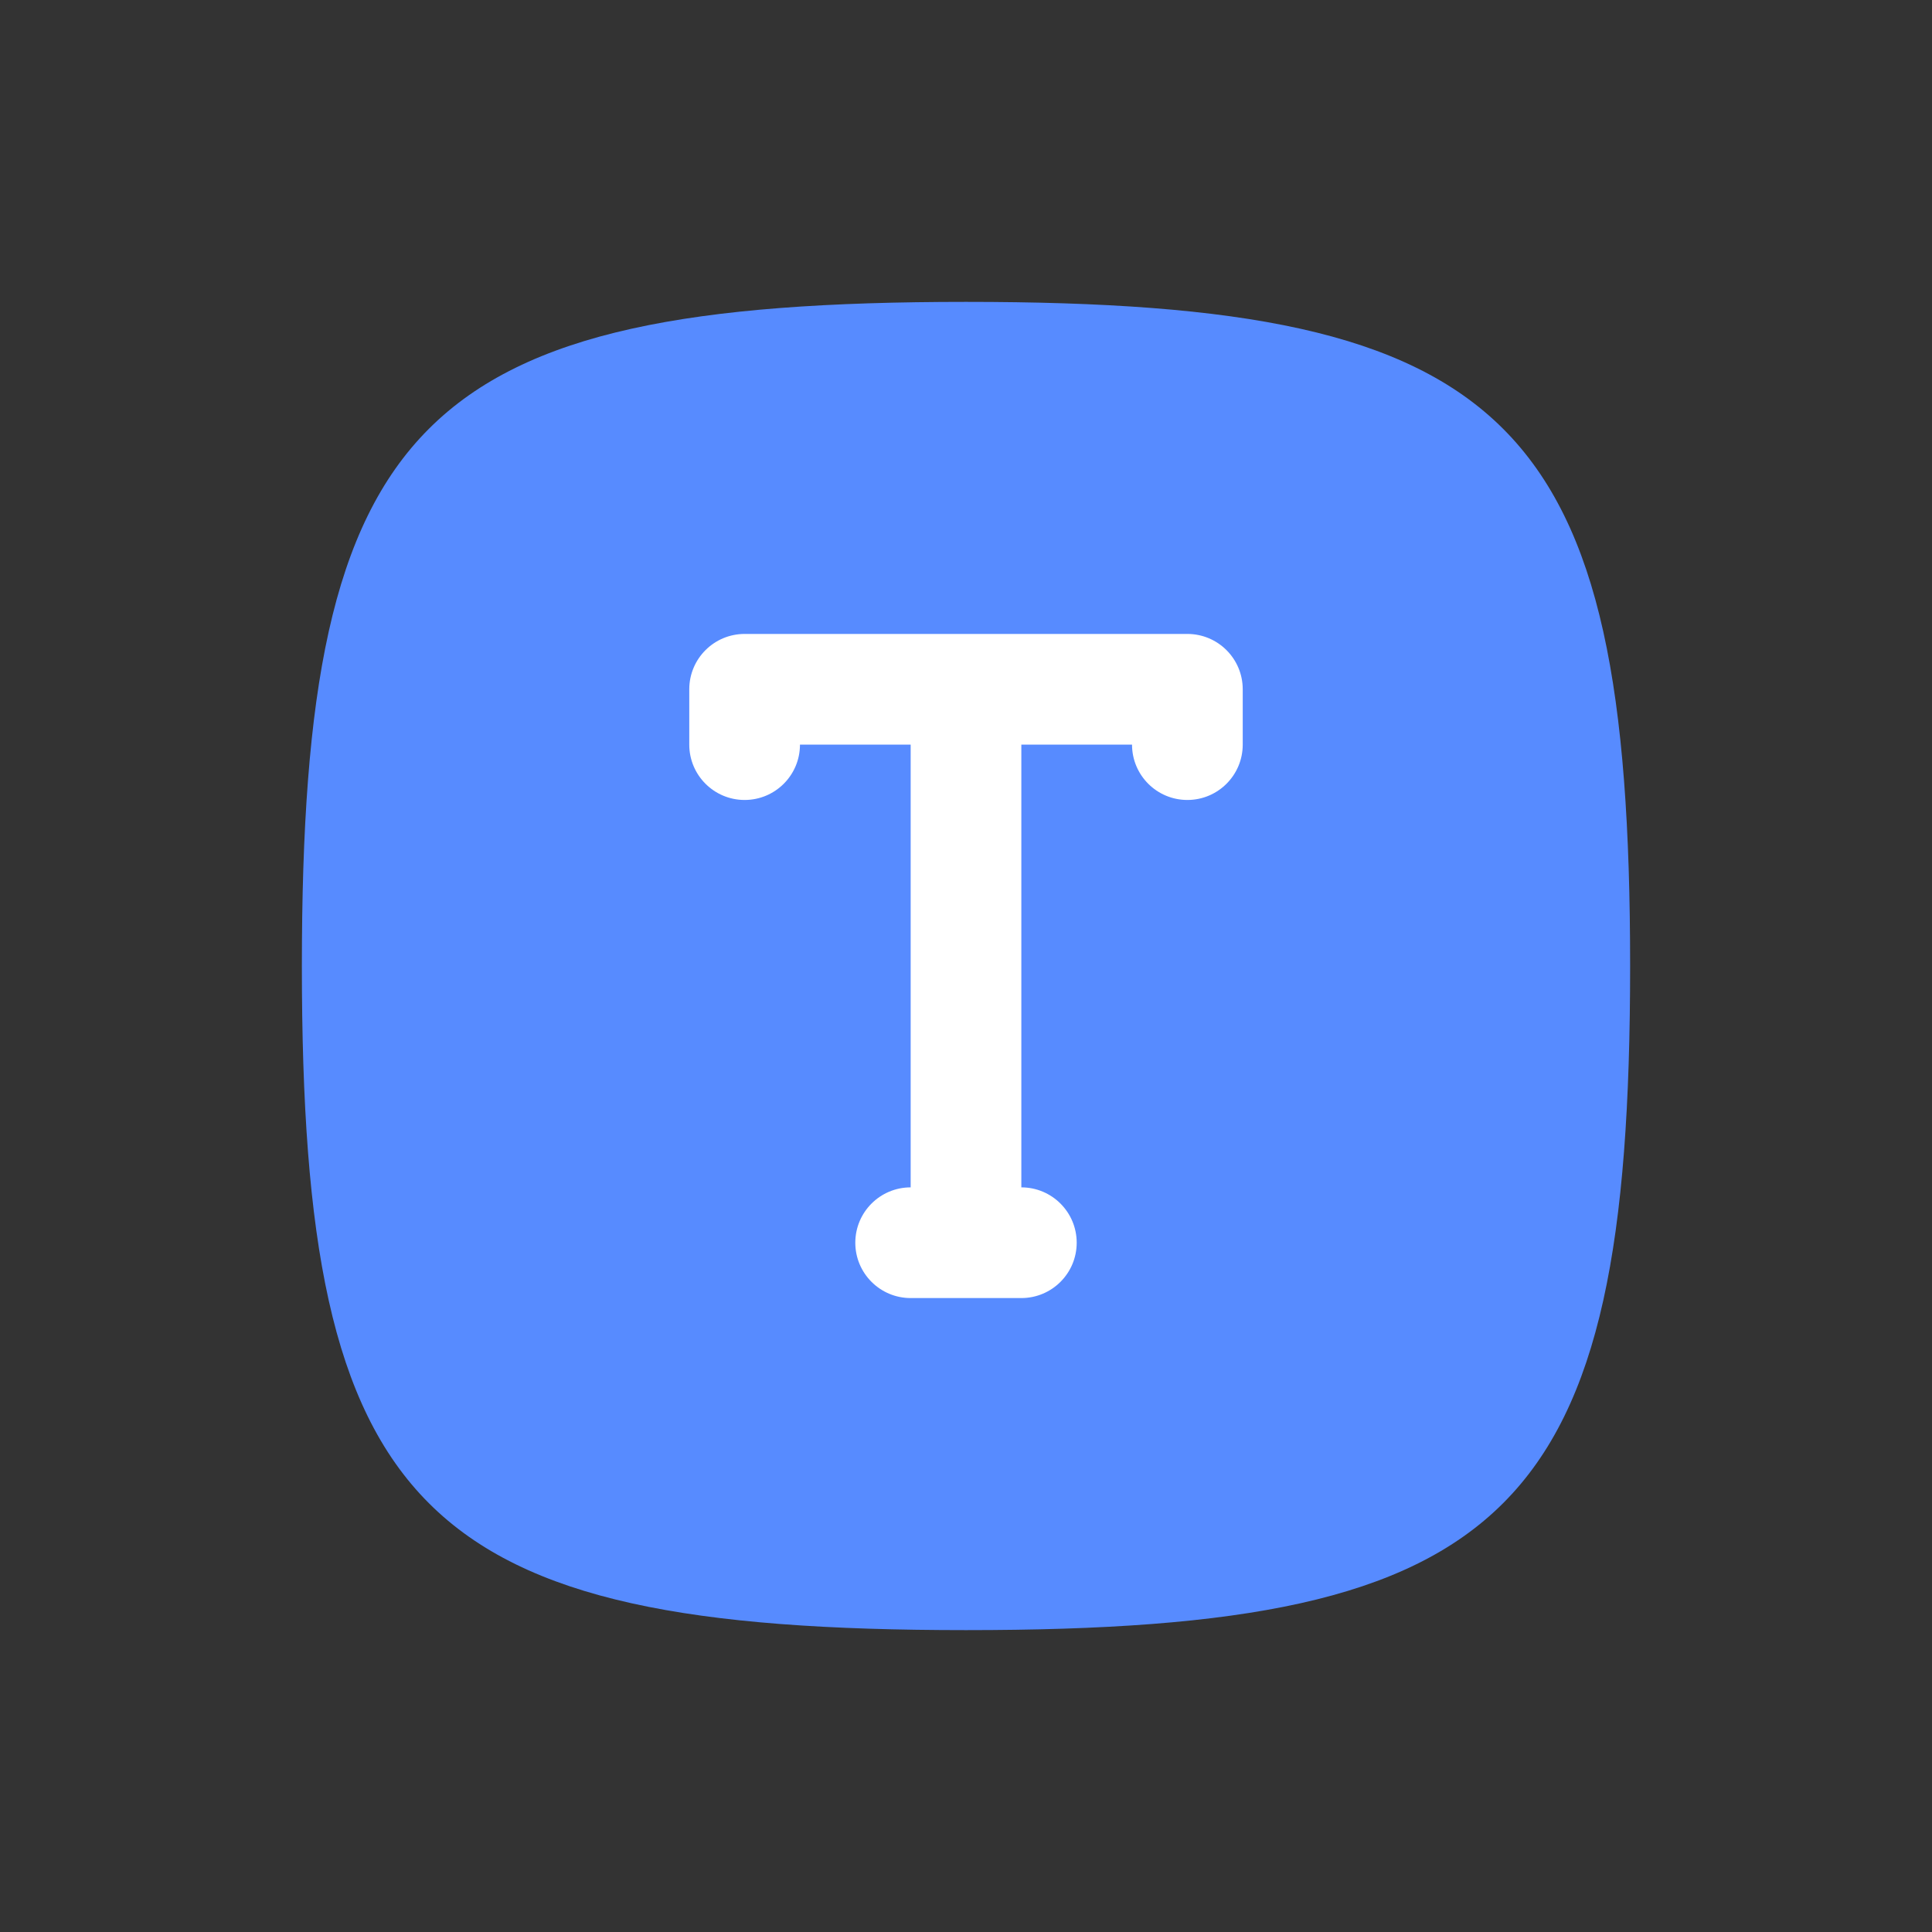 <svg width="64" height="64" viewBox="0 0 64 64" fill="none" xmlns="http://www.w3.org/2000/svg">
<rect x="0" y="0" width="64" height="64" fill="#333333" stroke="none"/>
<rect x="17.333" y="14.889" width="31.778" height="31.778" fill="white"/>
<path fill-rule="evenodd" clip-rule="evenodd" d="M10 32C10 50.117 13.883 54 32 54C50.117 54 54 50.117 54 32C54 13.883 50.117 10 32 10C13.883 10 10 13.883 10 32ZM22.833 22.833C22.833 21.821 23.654 21 24.667 21H39.333C40.346 21 41.167 21.821 41.167 22.833V24.667C41.167 25.679 40.346 26.5 39.333 26.5C38.321 26.5 37.5 25.679 37.5 24.667H33.833V39.333C34.846 39.333 35.667 40.154 35.667 41.167C35.667 42.179 34.846 43 33.833 43H30.167C29.154 43 28.333 42.179 28.333 41.167C28.333 40.154 29.154 39.333 30.167 39.333V24.667H26.5C26.5 25.679 25.679 26.5 24.667 26.5C23.654 26.5 22.833 25.679 22.833 24.667V22.833Z" fill="#578BFF"/>
</svg>
